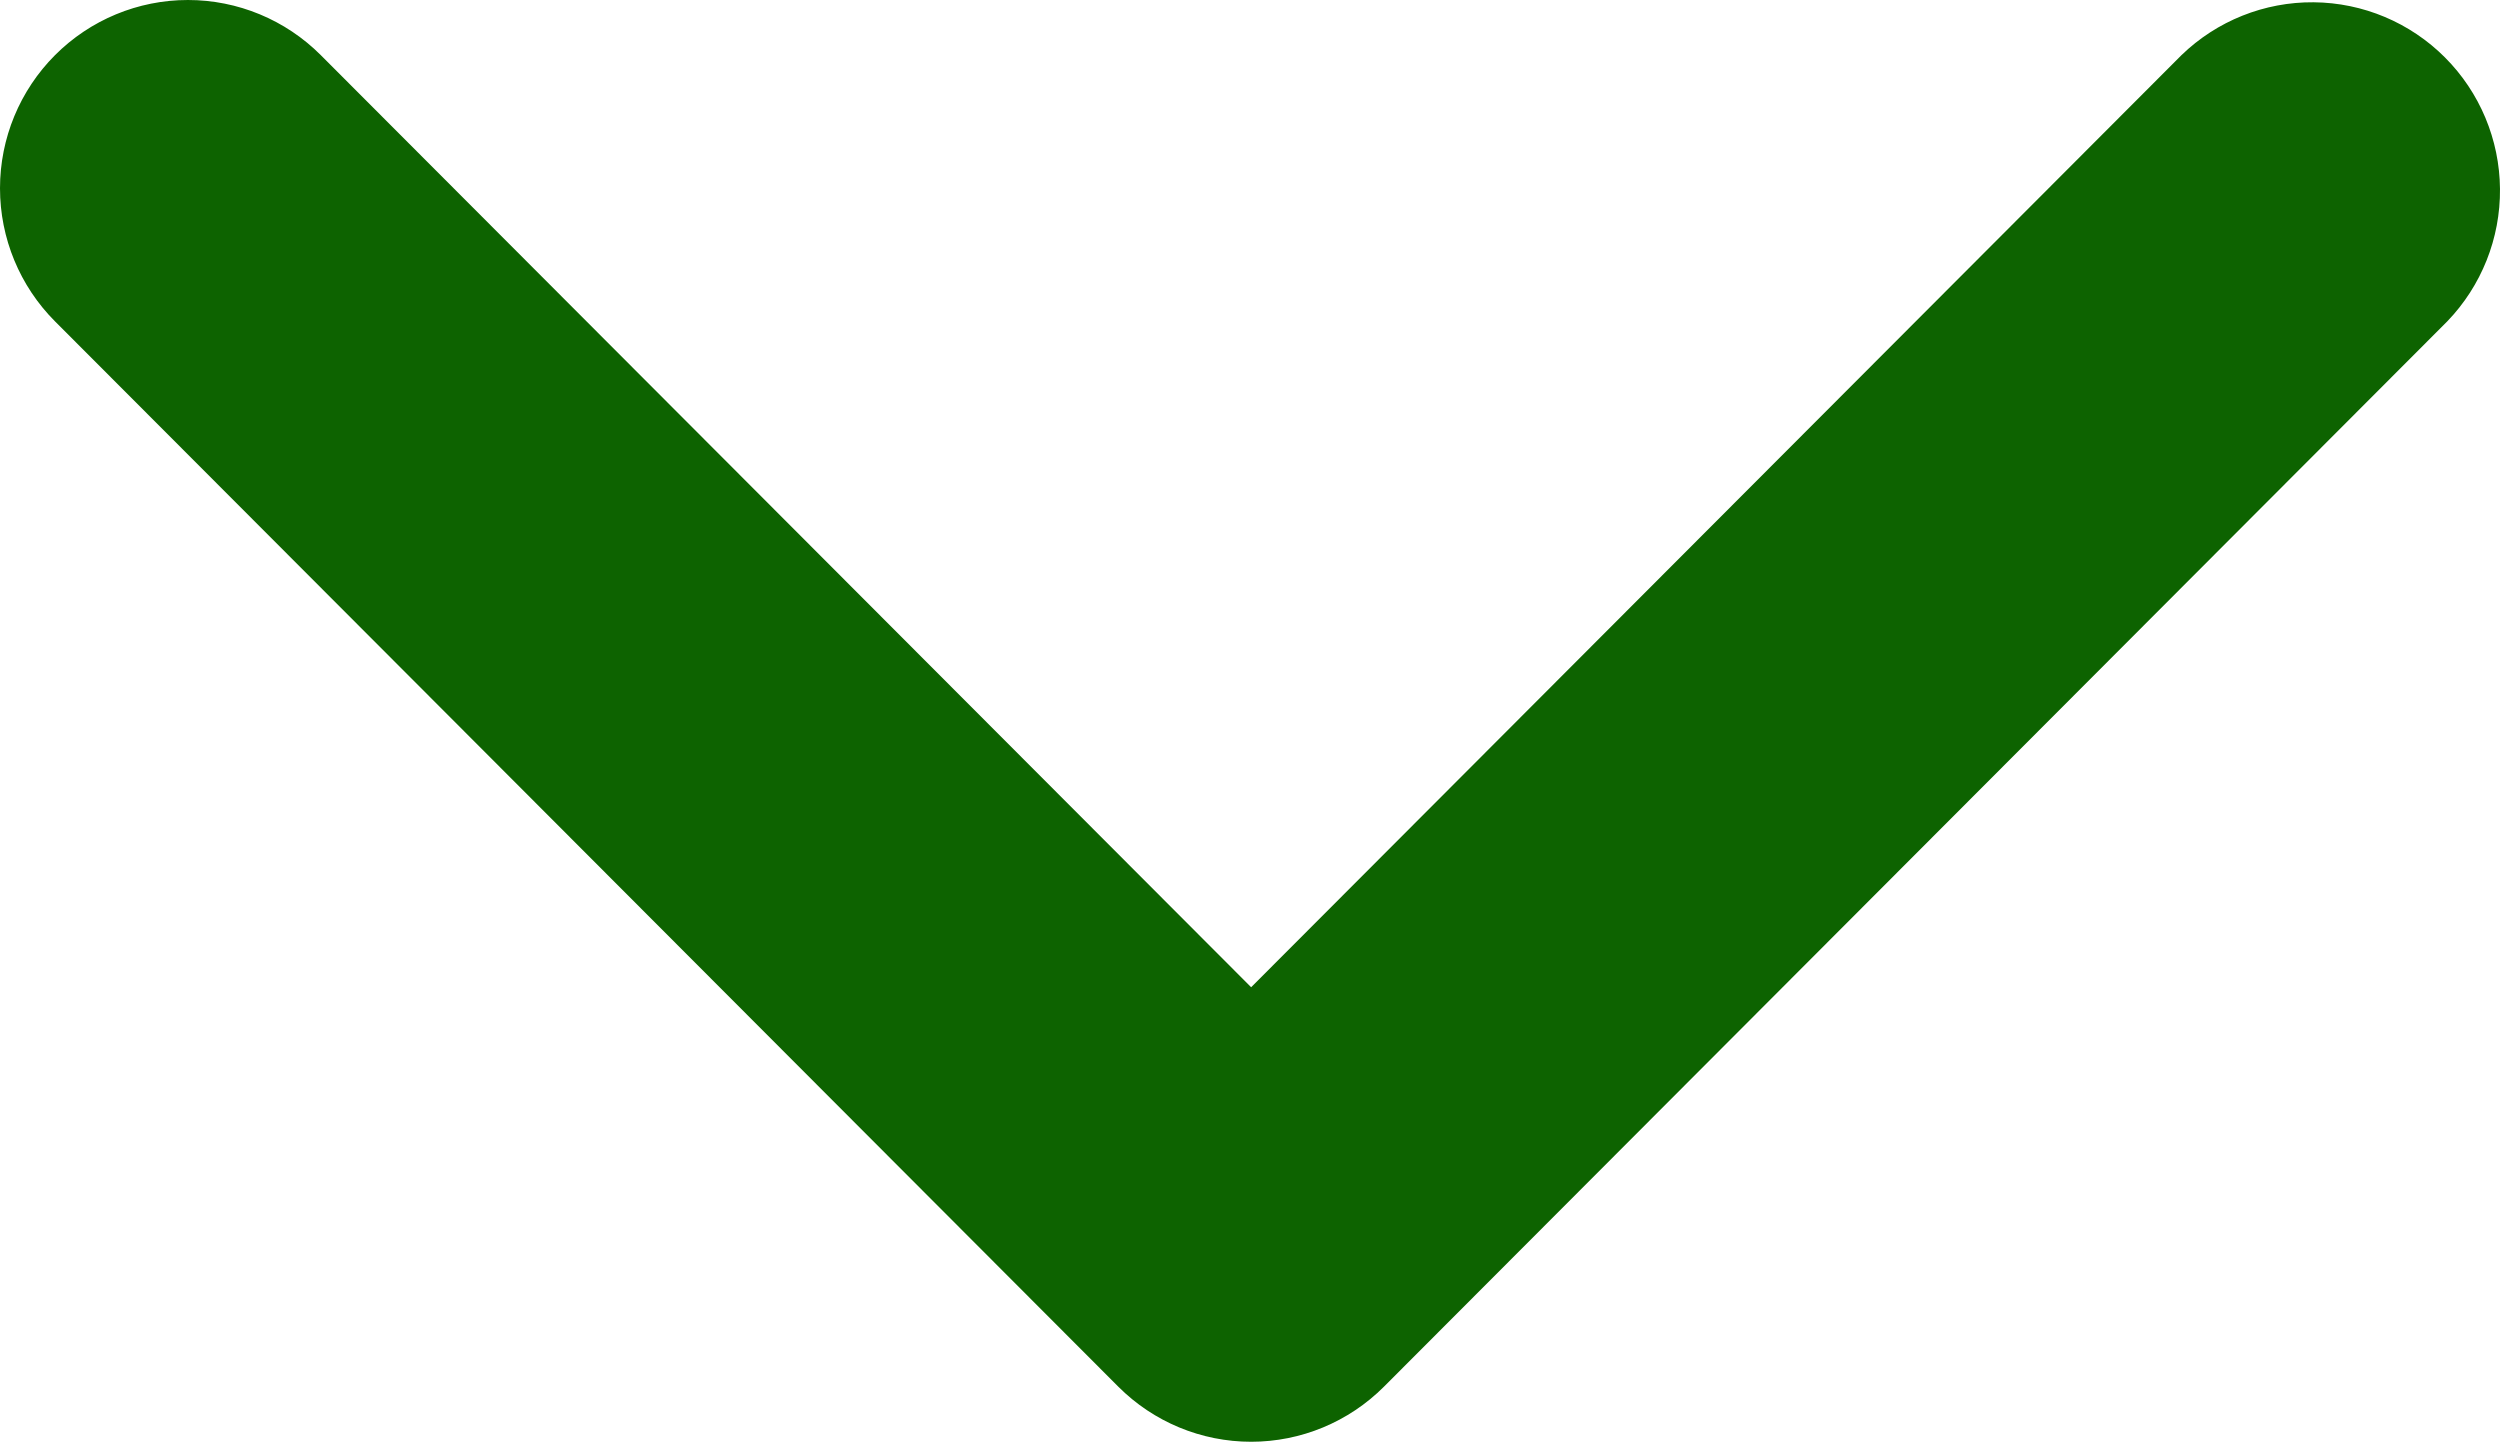 <?xml version="1.0" encoding="UTF-8"?> <svg xmlns="http://www.w3.org/2000/svg" width="352" height="203" viewBox="0 0 352 203" fill="none"> <path d="M7.748 7.763C12.711 2.792 19.44 0 26.457 0C33.475 0 40.204 2.792 45.167 7.763L176.16 139.003L307.153 7.763C312.144 2.933 318.828 0.261 325.767 0.321C332.705 0.382 339.343 3.17 344.249 8.086C349.156 13.001 351.939 19.651 351.999 26.603C352.059 33.555 349.392 40.252 344.571 45.252L194.869 195.237C189.907 200.208 183.177 203 176.16 203C169.143 203 162.413 200.208 157.45 195.237L7.748 45.252C2.787 40.28 0 33.538 0 26.508C0 19.477 2.787 12.735 7.748 7.763Z" fill="#0D6300"></path> </svg> 